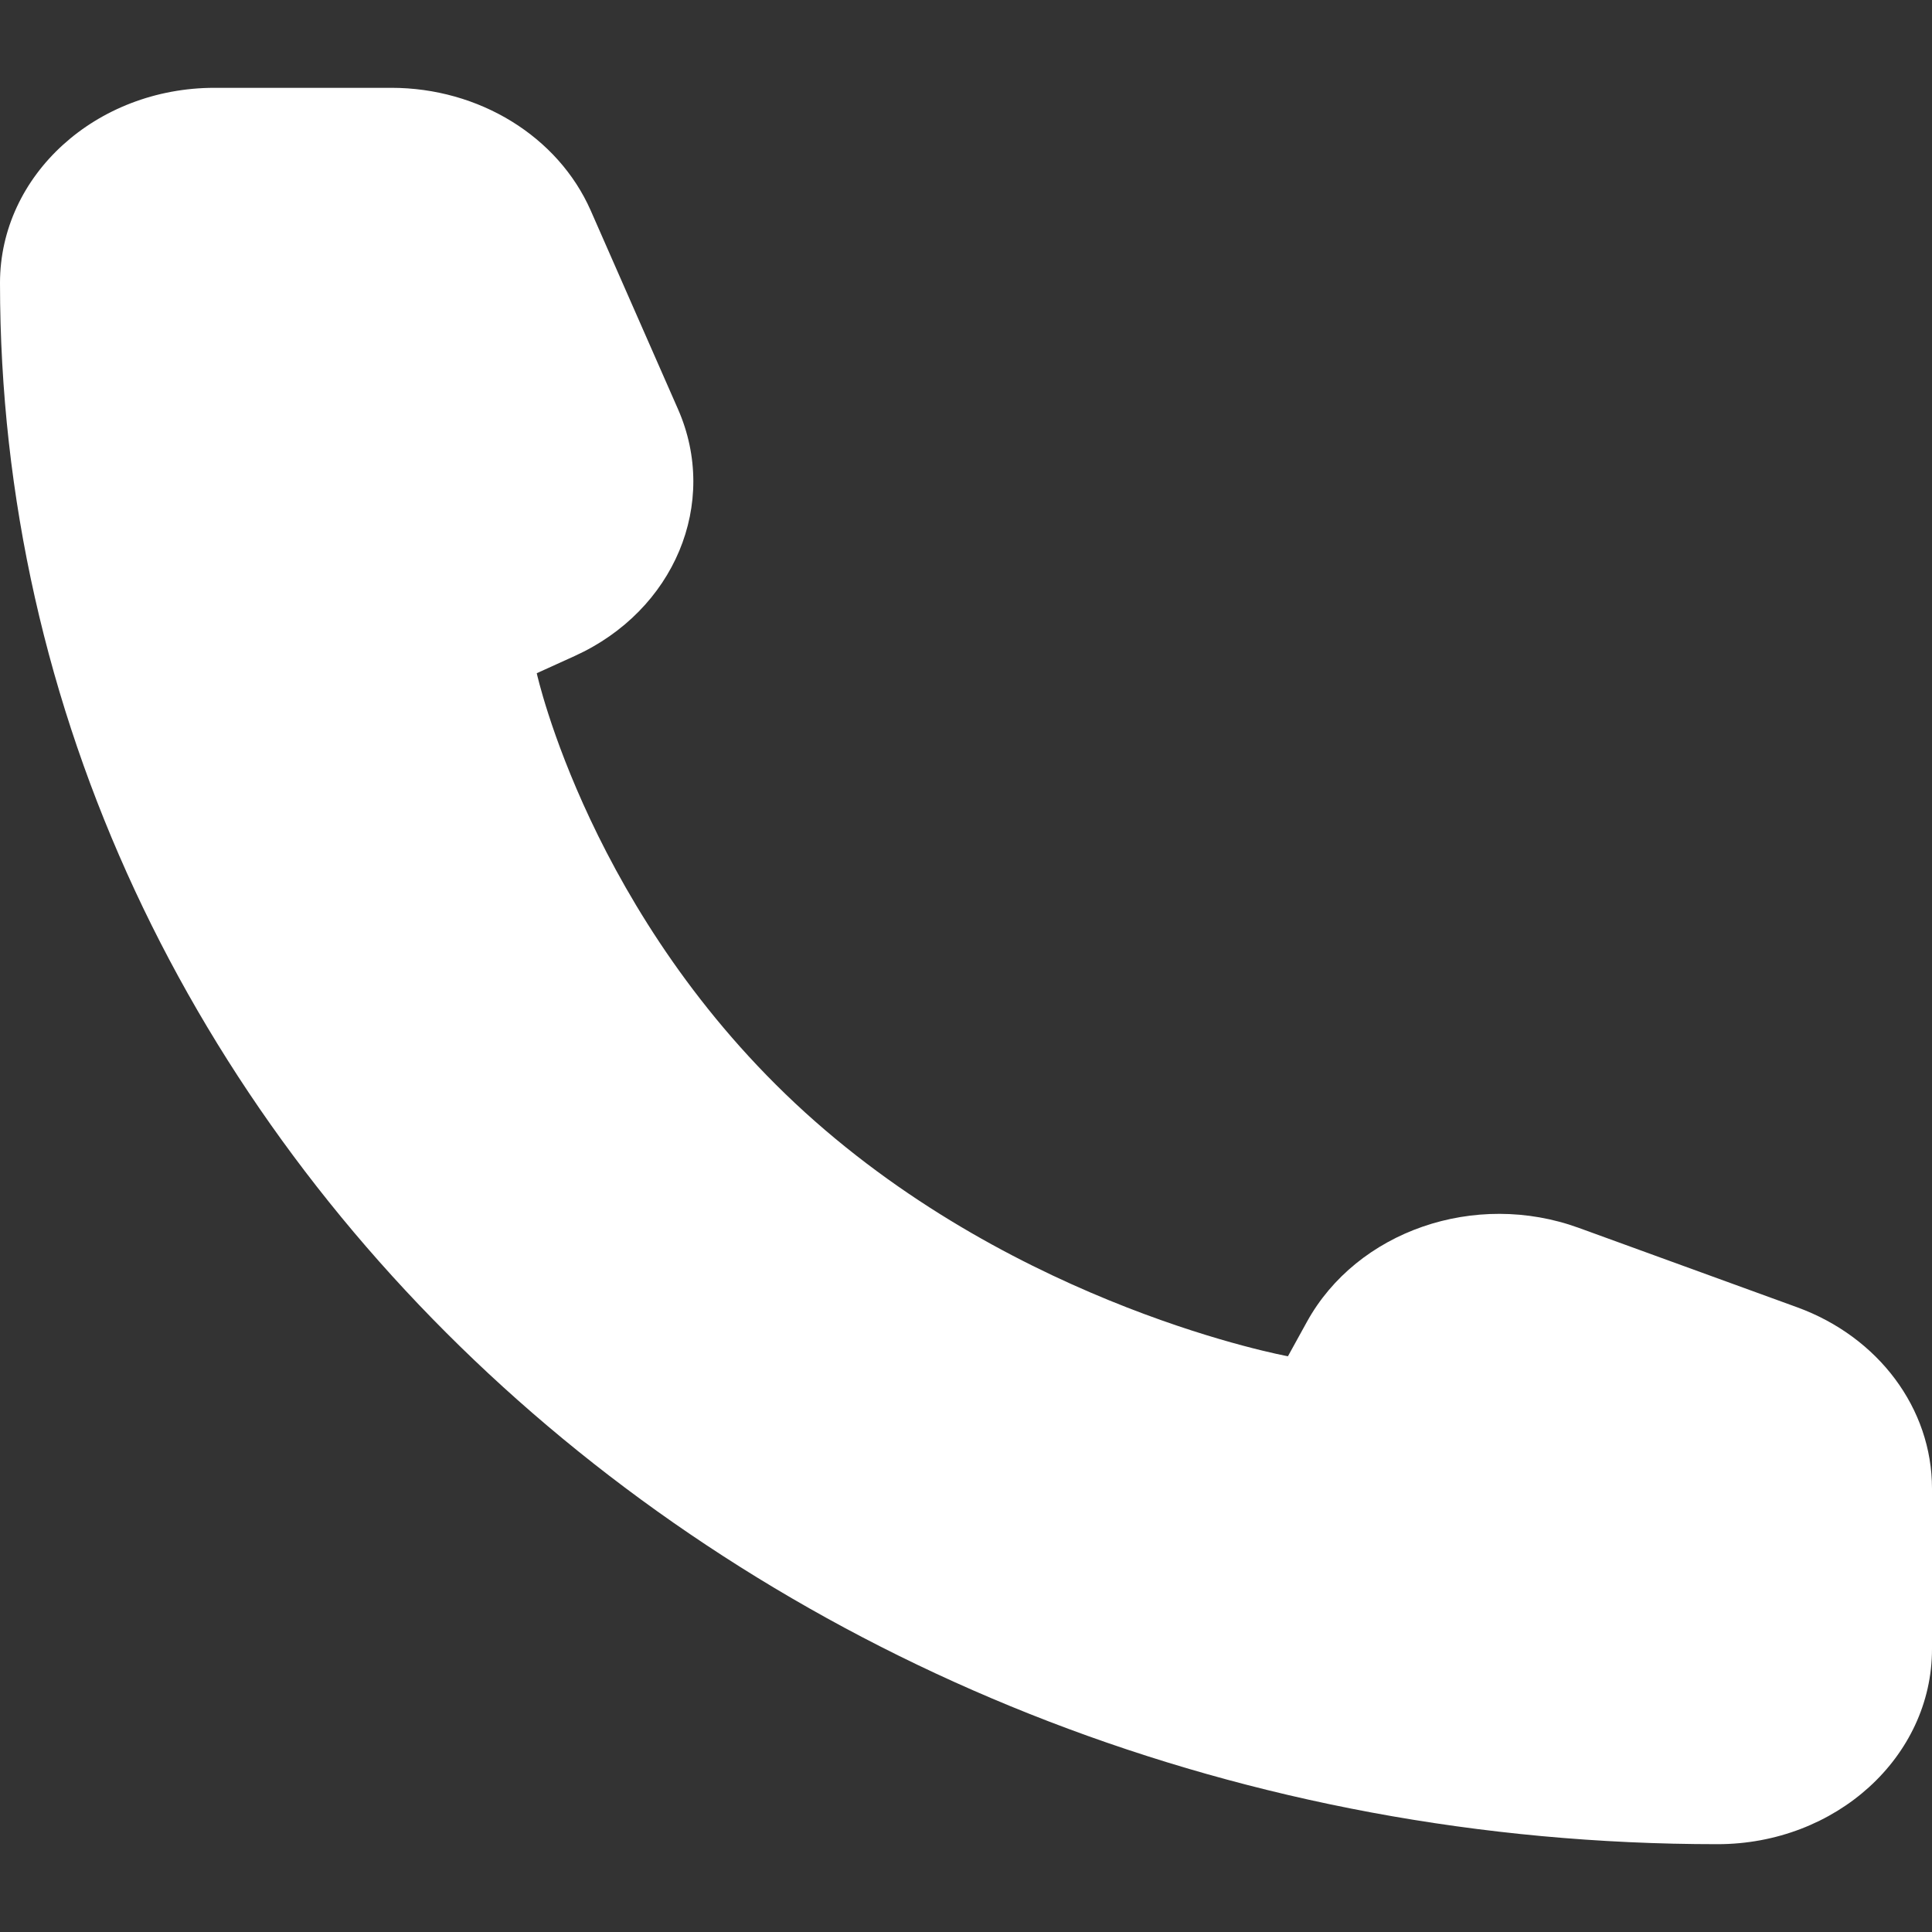 <?xml version="1.0" encoding="UTF-8"?> <svg xmlns="http://www.w3.org/2000/svg" width="11" height="11" viewBox="0 0 11 11" fill="none"><rect x="0" y="0" width="11" height="11" fill="#333333" stroke="none"/><path d="M11 9.389V8.475C11 8.02 10.696 7.612 10.232 7.443L8.989 6.991C8.398 6.776 7.726 7.009 7.441 7.526L7.333 7.722C7.333 7.722 5.806 7.444 4.583 6.333C3.361 5.222 3.056 3.833 3.056 3.833L3.272 3.735C3.84 3.477 4.096 2.865 3.86 2.329L3.363 1.198C3.177 0.777 2.728 0.5 2.228 0.5H1.222C0.547 0.5 0 0.997 0 1.611C0 6.52 4.378 10.5 9.778 10.5C10.453 10.5 11 10.003 11 9.389Z" fill="white"></path></svg> 